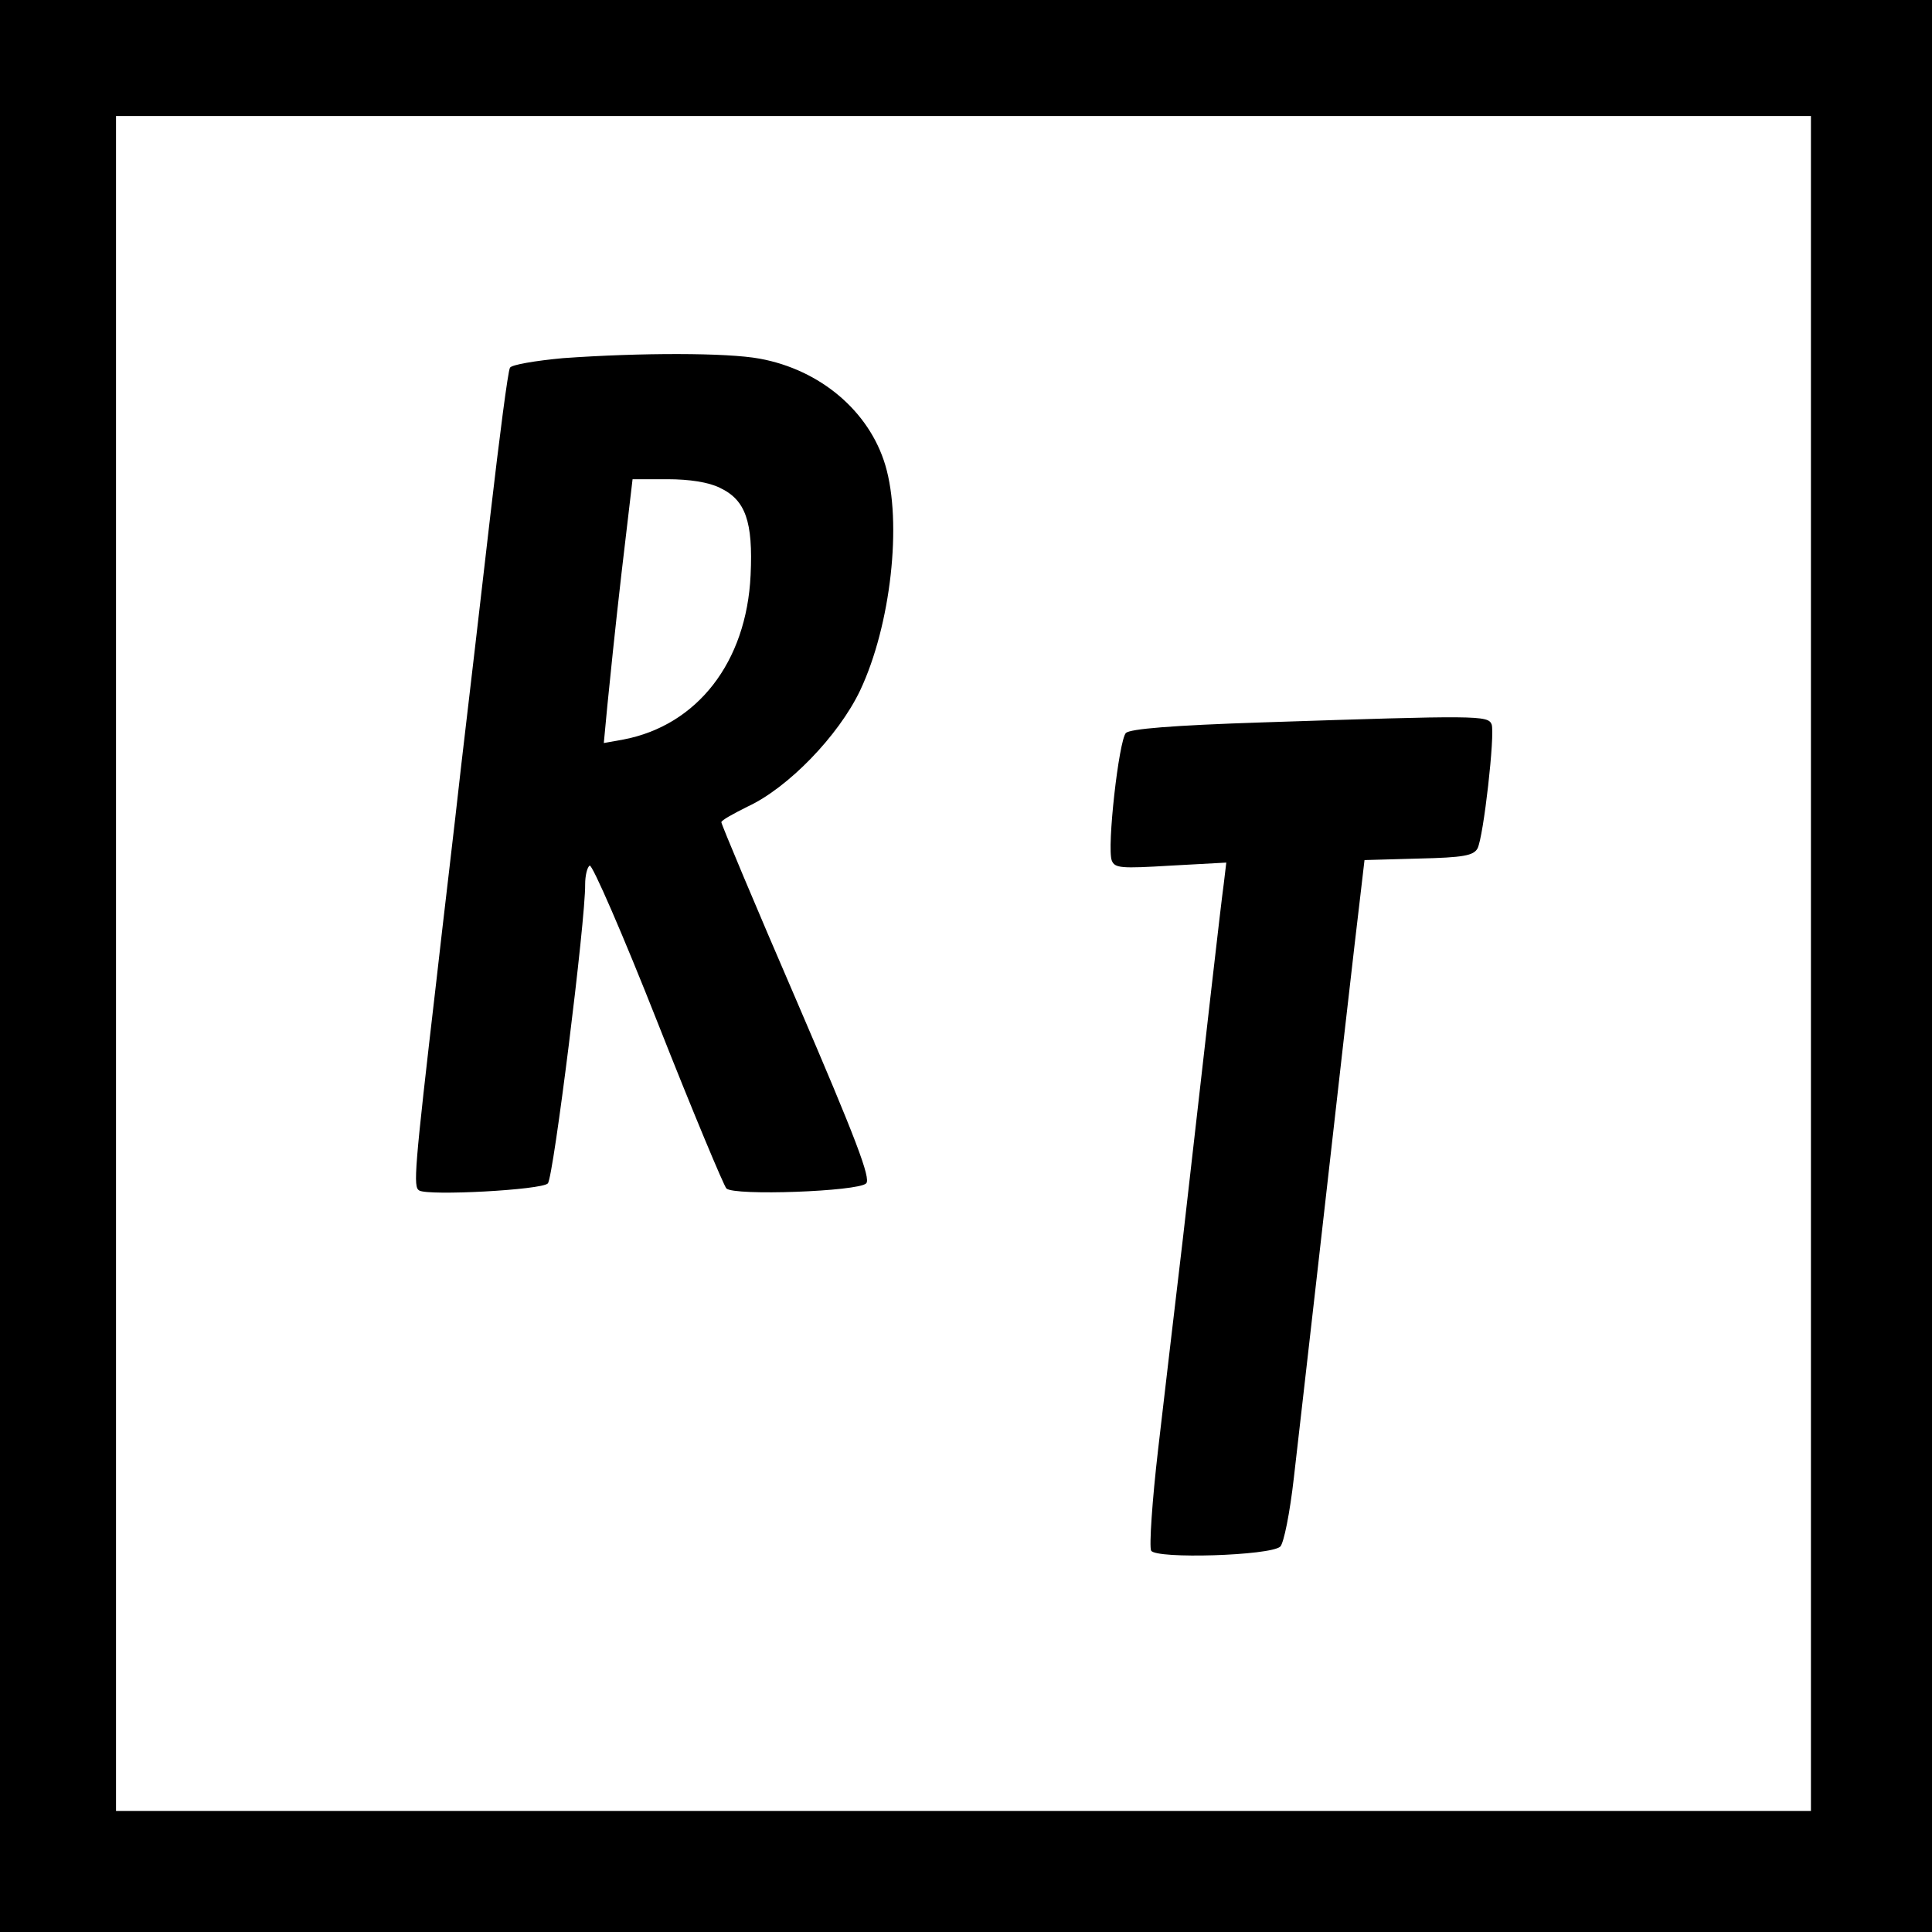 <?xml version="1.0" standalone="no"?>
<!DOCTYPE svg PUBLIC "-//W3C//DTD SVG 20010904//EN"
 "http://www.w3.org/TR/2001/REC-SVG-20010904/DTD/svg10.dtd">
<svg version="1.0" xmlns="http://www.w3.org/2000/svg"
 width="383pt" height="383pt" viewBox="0 0 383 383"
 preserveAspectRatio="xMidYMid meet">
<g transform="translate(0,383) scale(0.1,-0.1)"
fill="#000000" stroke="none">
<path d="M0 1915 l0 -1915 1915 0 1915 0 0 1915 0 1915 -1915 0 -1915 0 0
-1915z m3590 5 l0 -1680 -1680 0 -1680 0 0 1680 0 1680 1680 0 1680 0 0 -1680z"/>
<path d="M1116 3120 c-54 -5 -102 -13 -105 -19 -4 -6 -21 -138 -39 -293 -18
-156 -44 -380 -58 -498 -13 -118 -36 -309 -49 -425 -44 -378 -46 -408 -34
-415 18 -11 243 1 255 14 11 10 75 523 74 593 0 17 4 34 9 37 5 3 66 -137 135
-312 69 -175 131 -323 136 -328 15 -15 261 -6 277 10 10 9 -20 88 -137 360
-83 192 -150 352 -150 356 0 4 24 17 52 31 80 37 180 140 223 230 61 129 84
333 50 447 -32 107 -129 189 -249 211 -65 12 -236 12 -390 1z m311 -257 c51
-24 66 -67 61 -173 -8 -173 -106 -298 -252 -326 l-39 -7 7 74 c4 41 16 158 28
262 l22 187 69 0 c44 0 82 -6 104 -17z"/>
<path d="M2505 2398 c-184 -6 -264 -13 -273 -21 -14 -15 -38 -227 -28 -253 6
-15 18 -16 117 -10 l110 6 -5 -42 c-6 -43 -33 -282 -81 -703 -15 -126 -37
-314 -49 -417 -12 -103 -18 -194 -14 -202 10 -17 236 -10 256 8 7 7 19 66 27
137 8 68 28 246 45 394 37 328 78 688 88 770 l7 60 107 3 c90 2 109 6 117 20
12 23 35 227 28 246 -7 18 -28 18 -452 4z"/>
</g>
</svg>
